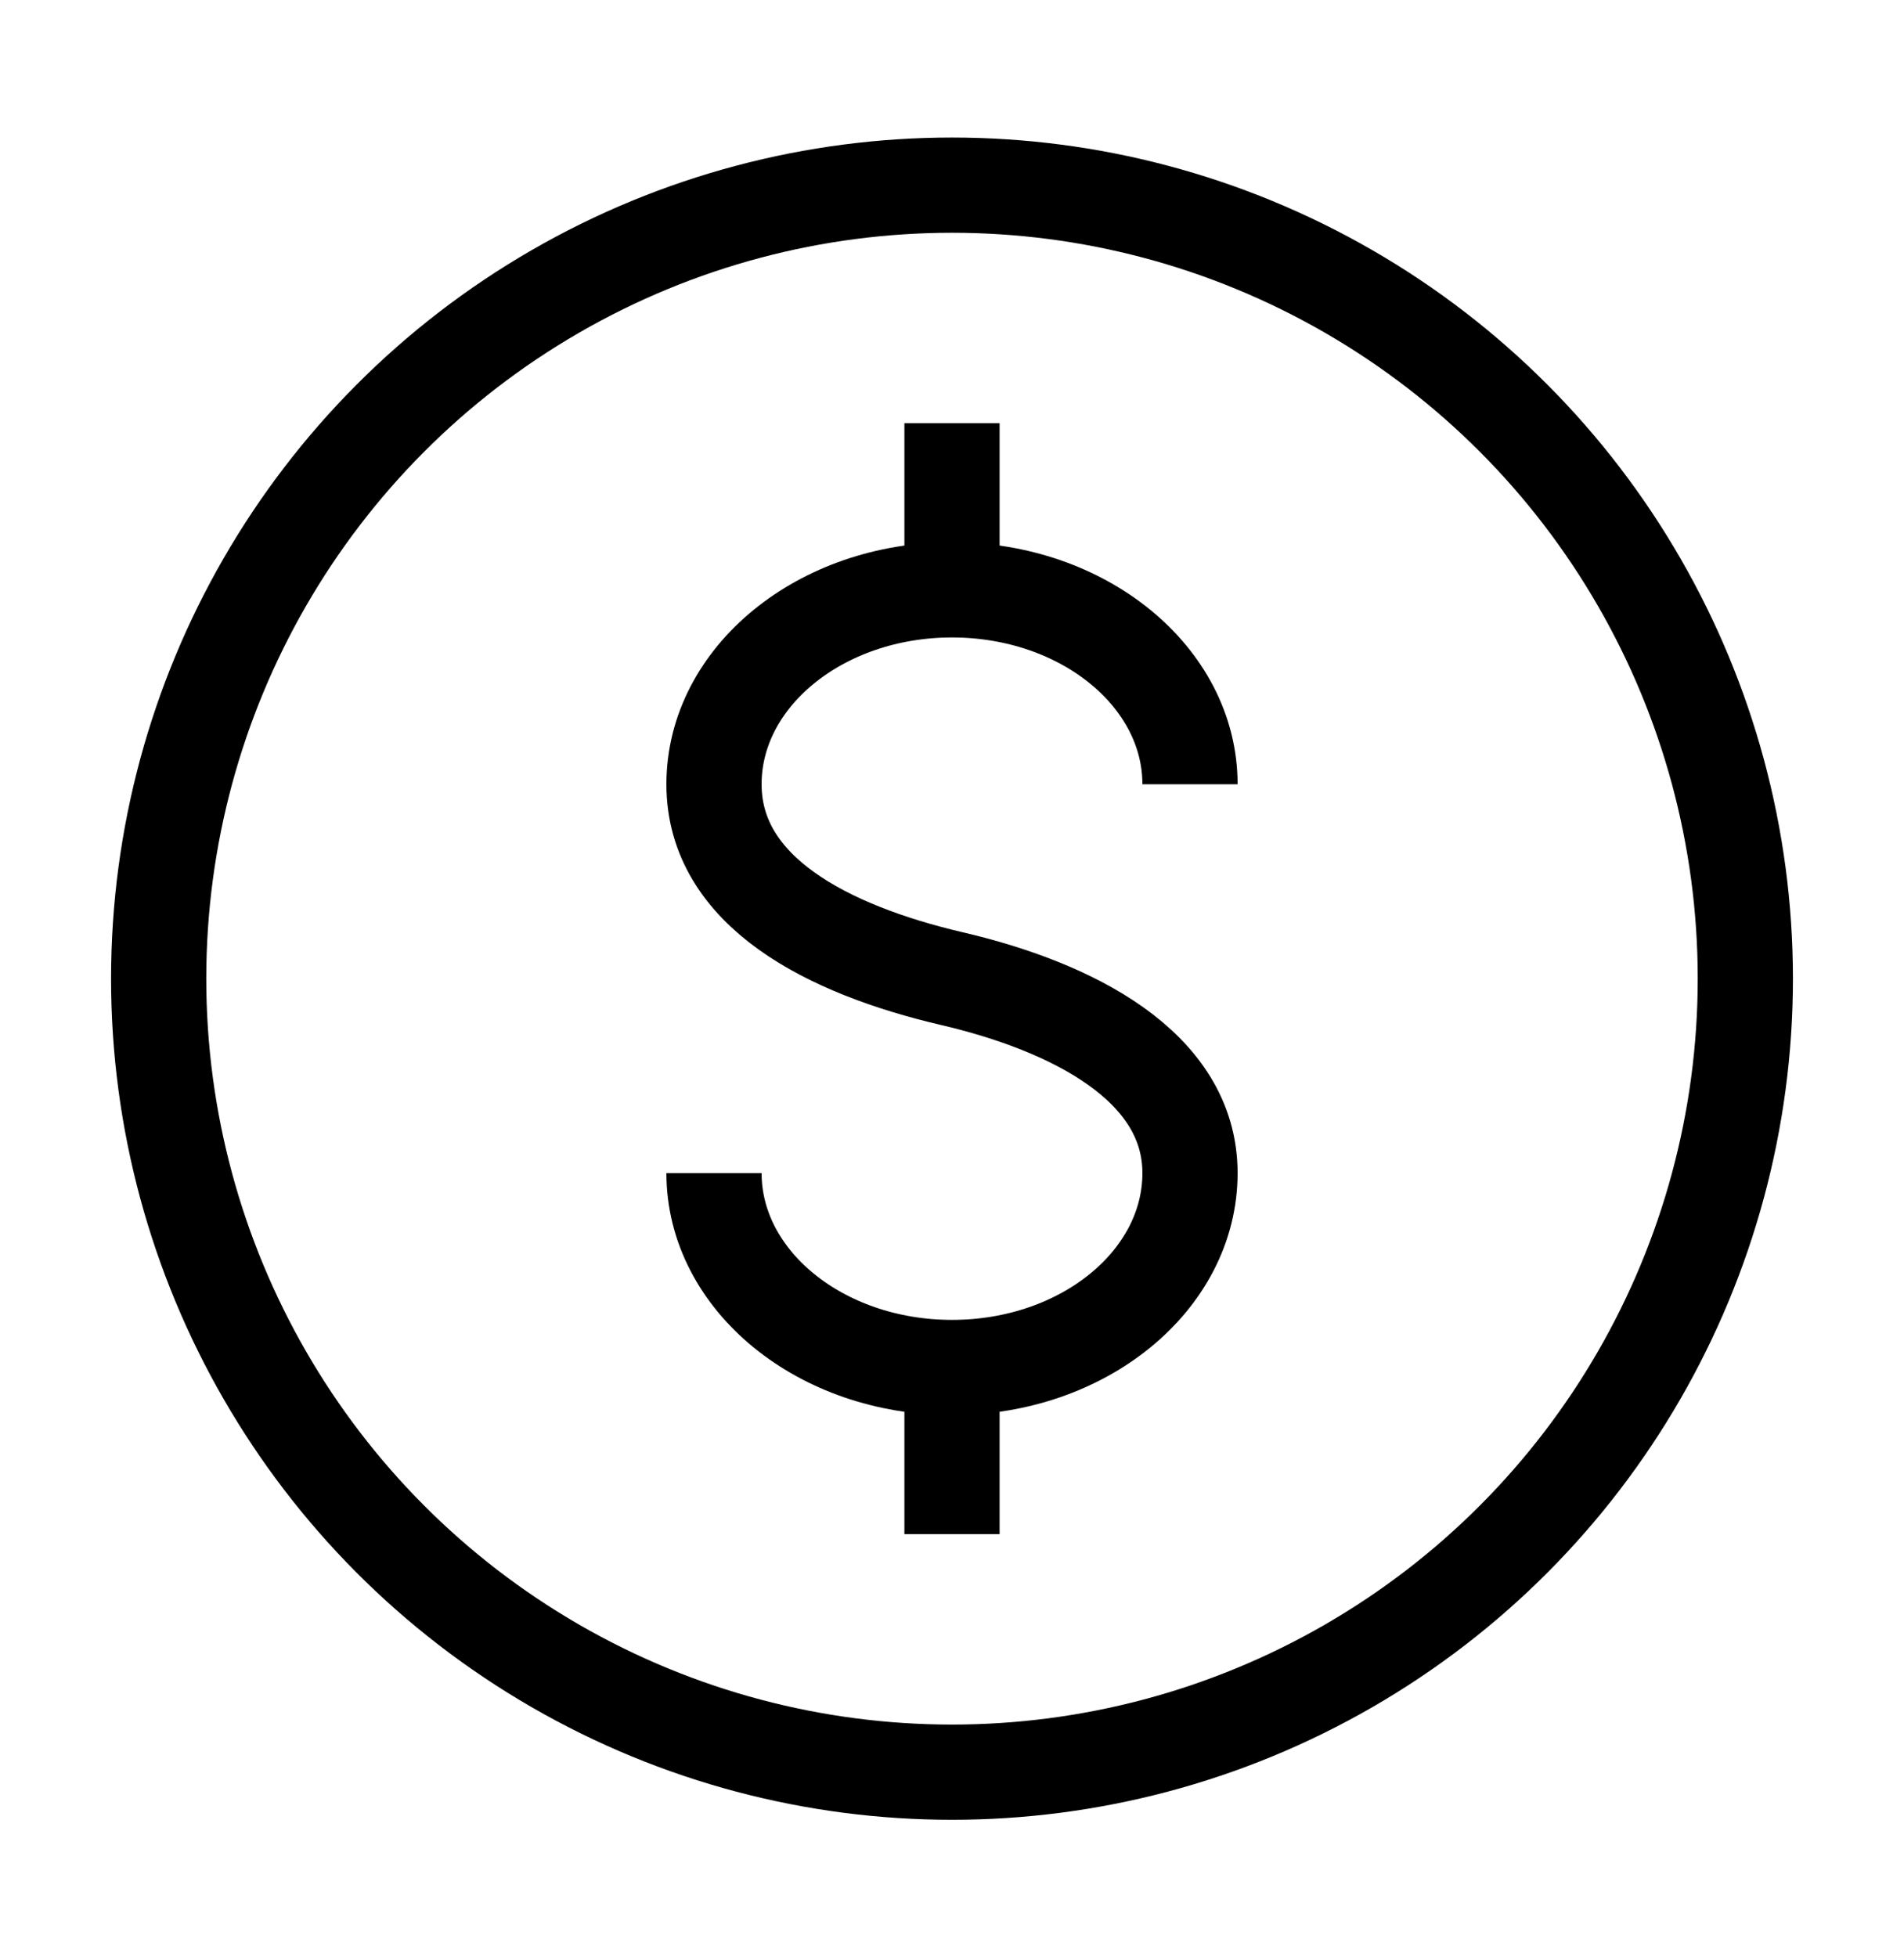 <svg xmlns="http://www.w3.org/2000/svg" fill="none" viewBox="0 0 36 37" height="37" width="36">
<circle stroke-width="1.8" stroke="black" r="15" cy="18.5" cx="18"></circle>
<path stroke-width="1.8" stroke="black" d="M22.5 14.825C22.5 12.795 20.485 11.15 18 11.15M18 11.15C15.515 11.15 13.5 12.795 13.5 14.825C13.5 16.855 15.649 17.951 18 18.5C20.25 19.025 22.5 20.145 22.5 22.175C22.5 24.205 20.485 25.85 18 25.85M18 11.15V8M18 25.85C15.515 25.85 13.5 24.205 13.5 22.175M18 25.85V29"></path>
</svg>
